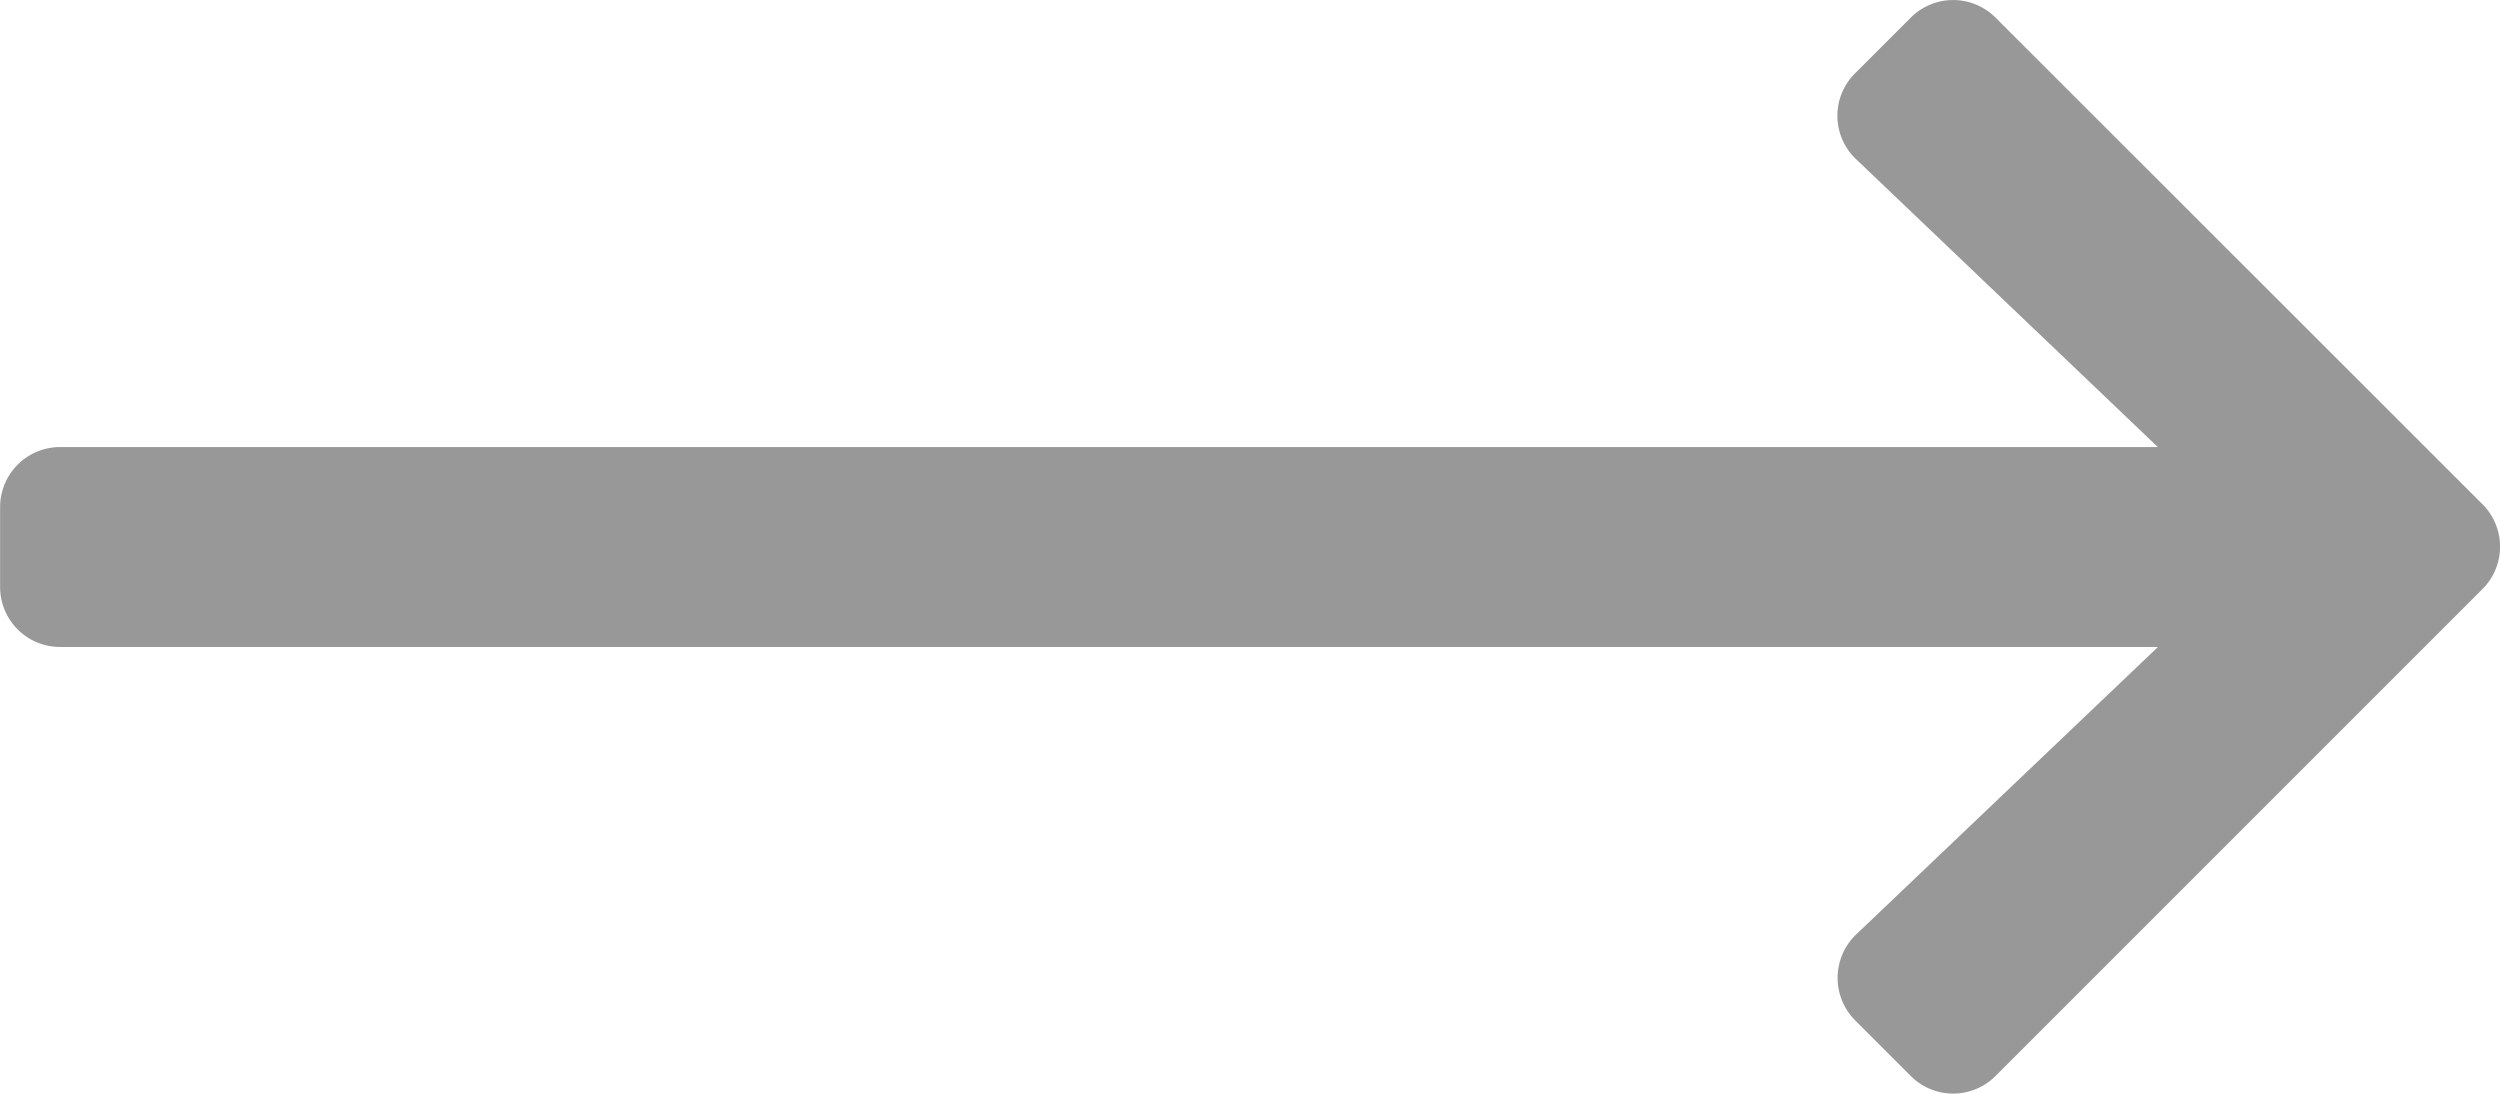 <svg xmlns="http://www.w3.org/2000/svg" width="23.923" height="10.465" viewBox="0 0 23.923 10.465">
  <path id="icon-pfeile" d="M-20.936,3.348l.532-.532a.573.573,0,0,1,.812,0l4.659,4.656a.573.573,0,0,1,0,.812l-4.659,4.659a.573.573,0,0,1-.812,0l-.532-.532a.576.576,0,0,1,.01-.822l2.888-2.751H-38.112a.574.574,0,0,1-.575-.575V7.5a.574.574,0,0,1,.575-.575h20.073L-20.927,4.17A.572.572,0,0,1-20.936,3.348Z" transform="translate(38.688 -2.647)" fill="#989898"/>
</svg>
